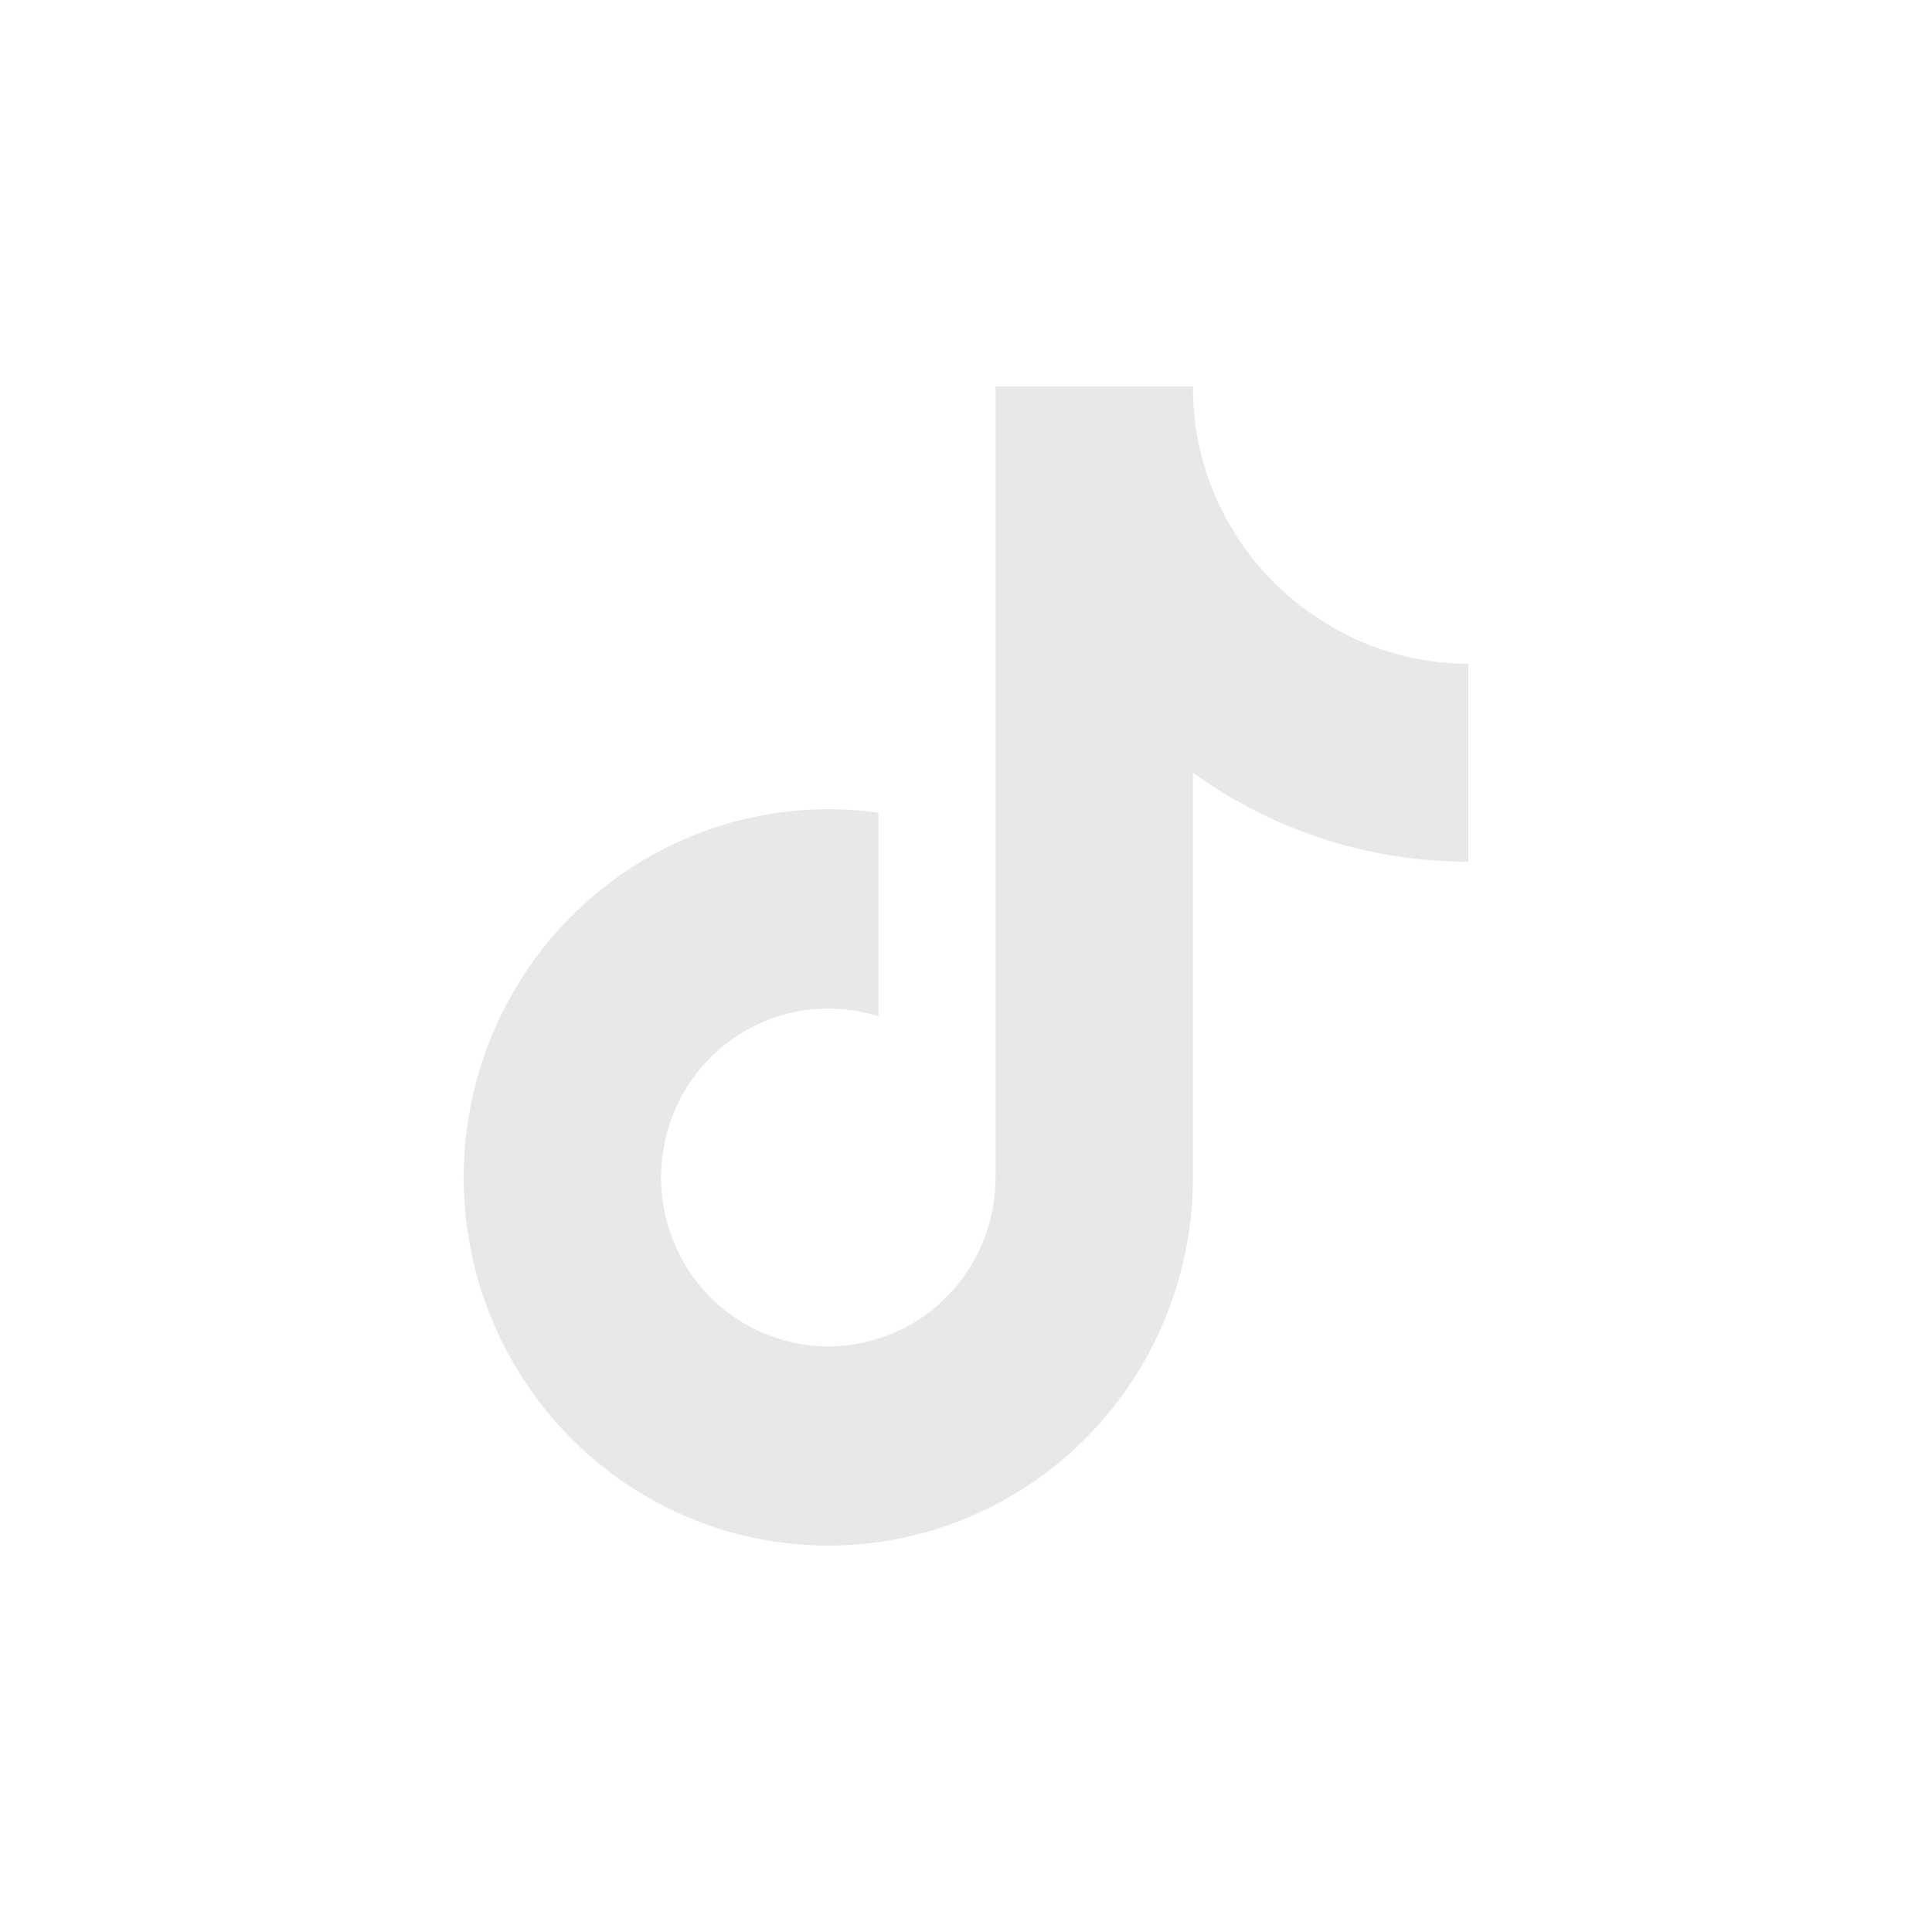 <svg width="25" height="25" viewBox="0 0 25 25" fill="none" xmlns="http://www.w3.org/2000/svg">
<path d="M19 11.15C17.722 11.153 16.476 10.75 15.437 9.999V15.237C15.436 16.208 15.143 17.155 14.595 17.952C14.047 18.749 13.271 19.358 12.371 19.698C11.471 20.038 10.49 20.092 9.558 19.854C8.627 19.615 7.79 19.095 7.159 18.363C6.528 17.631 6.134 16.723 6.028 15.758C5.923 14.794 6.112 13.82 6.57 12.967C7.027 12.114 7.732 11.422 8.59 10.984C9.447 10.546 10.417 10.383 11.368 10.517V13.151C10.933 13.013 10.466 13.017 10.033 13.163C9.6 13.309 9.224 13.589 8.958 13.963C8.693 14.338 8.551 14.787 8.554 15.248C8.556 15.709 8.703 16.157 8.973 16.529C9.242 16.9 9.621 17.176 10.056 17.317C10.49 17.458 10.957 17.457 11.391 17.314C11.825 17.17 12.203 16.893 12.47 16.52C12.738 16.147 12.883 15.698 12.883 15.237V5H15.437C15.435 5.218 15.454 5.436 15.492 5.65C15.581 6.129 15.765 6.584 16.034 6.988C16.303 7.392 16.651 7.737 17.056 8C17.633 8.385 18.309 8.59 19 8.589V11.15Z" fill="#E8E8E9"/>
</svg>
